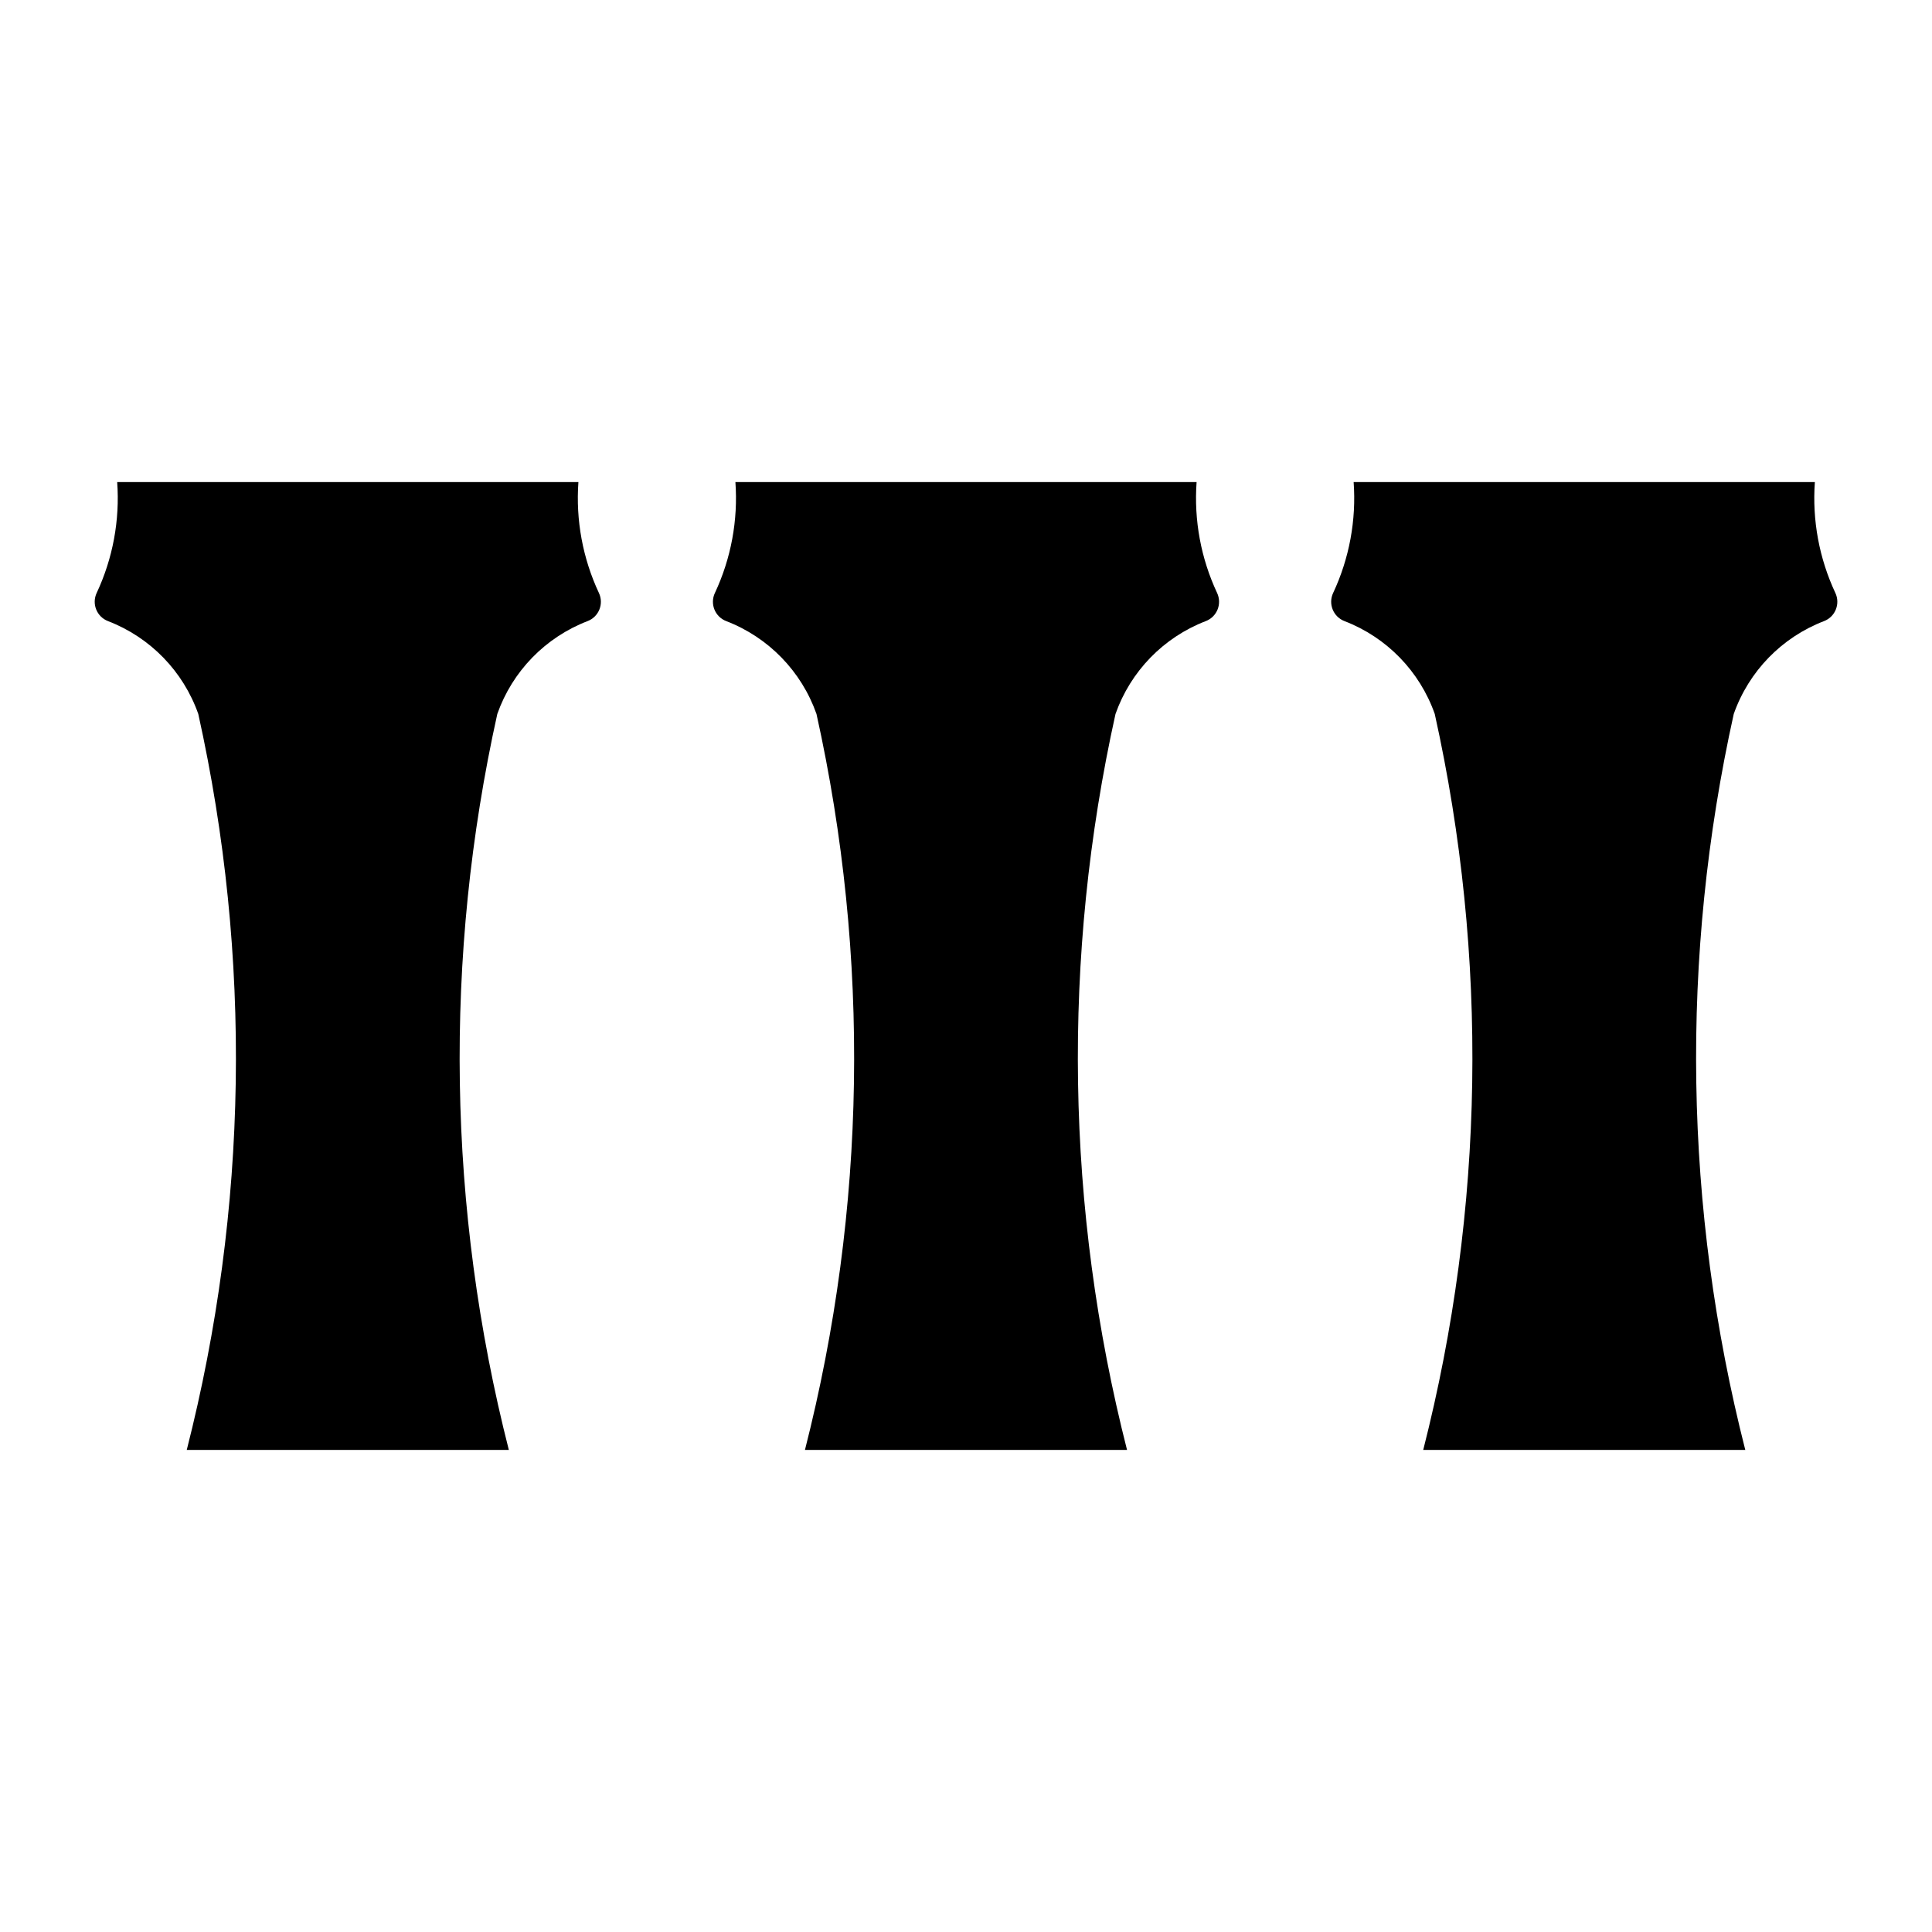 <?xml version="1.0" encoding="UTF-8"?>
<!-- Uploaded to: SVG Find, www.svgrepo.com, Generator: SVG Find Mixer Tools -->
<svg fill="#000000" width="800px" height="800px" version="1.1" viewBox="144 144 512 512" xmlns="http://www.w3.org/2000/svg">
 <g>
  <path d="m169.61 301.16c4.301-9.176 6.176-19.305 5.445-29.41h122.23c-0.73 10.105 1.145 20.234 5.441 29.41 0.645 1.379 0.684 2.965 0.113 4.375-0.574 1.414-1.703 2.523-3.129 3.066-11.191 4.305-19.934 13.297-23.918 24.605-14.273 64.352-13.227 131.16 3.055 195.04h-85.355c16.277-63.875 17.324-130.68 3.055-195.04-3.988-11.309-12.73-20.301-23.922-24.605-1.422-0.543-2.555-1.652-3.125-3.066-0.574-1.41-0.531-2.996 0.109-4.375z"/>
  <path d="m333.45 301.16c4.297-9.176 6.172-19.305 5.441-29.41h122.22c-0.73 10.105 1.145 20.234 5.445 29.41 0.641 1.379 0.68 2.965 0.109 4.375-0.57 1.414-1.703 2.523-3.125 3.066-11.191 4.305-19.934 13.297-23.918 24.605-14.27 64.352-13.223 131.16 3.055 195.04h-85.355c16.281-63.875 17.328-130.68 3.055-195.04-3.984-11.309-12.727-20.301-23.914-24.605-1.426-0.543-2.555-1.652-3.129-3.066-0.57-1.41-0.531-2.996 0.113-4.375z"/>
  <path d="m630.4 301.16c0.641 1.379 0.684 2.965 0.109 4.375-0.57 1.414-1.703 2.523-3.125 3.066-11.191 4.305-19.934 13.297-23.922 24.605-14.27 64.352-13.223 131.16 3.055 195.04h-85.348c16.277-63.875 17.324-130.68 3.055-195.04-3.988-11.309-12.73-20.301-23.922-24.605-1.422-0.543-2.555-1.652-3.125-3.066-0.574-1.41-0.535-2.996 0.109-4.375 4.301-9.176 6.172-19.305 5.441-29.41h122.23c-0.73 10.105 1.141 20.234 5.441 29.41z"/>
 </g>
</svg>